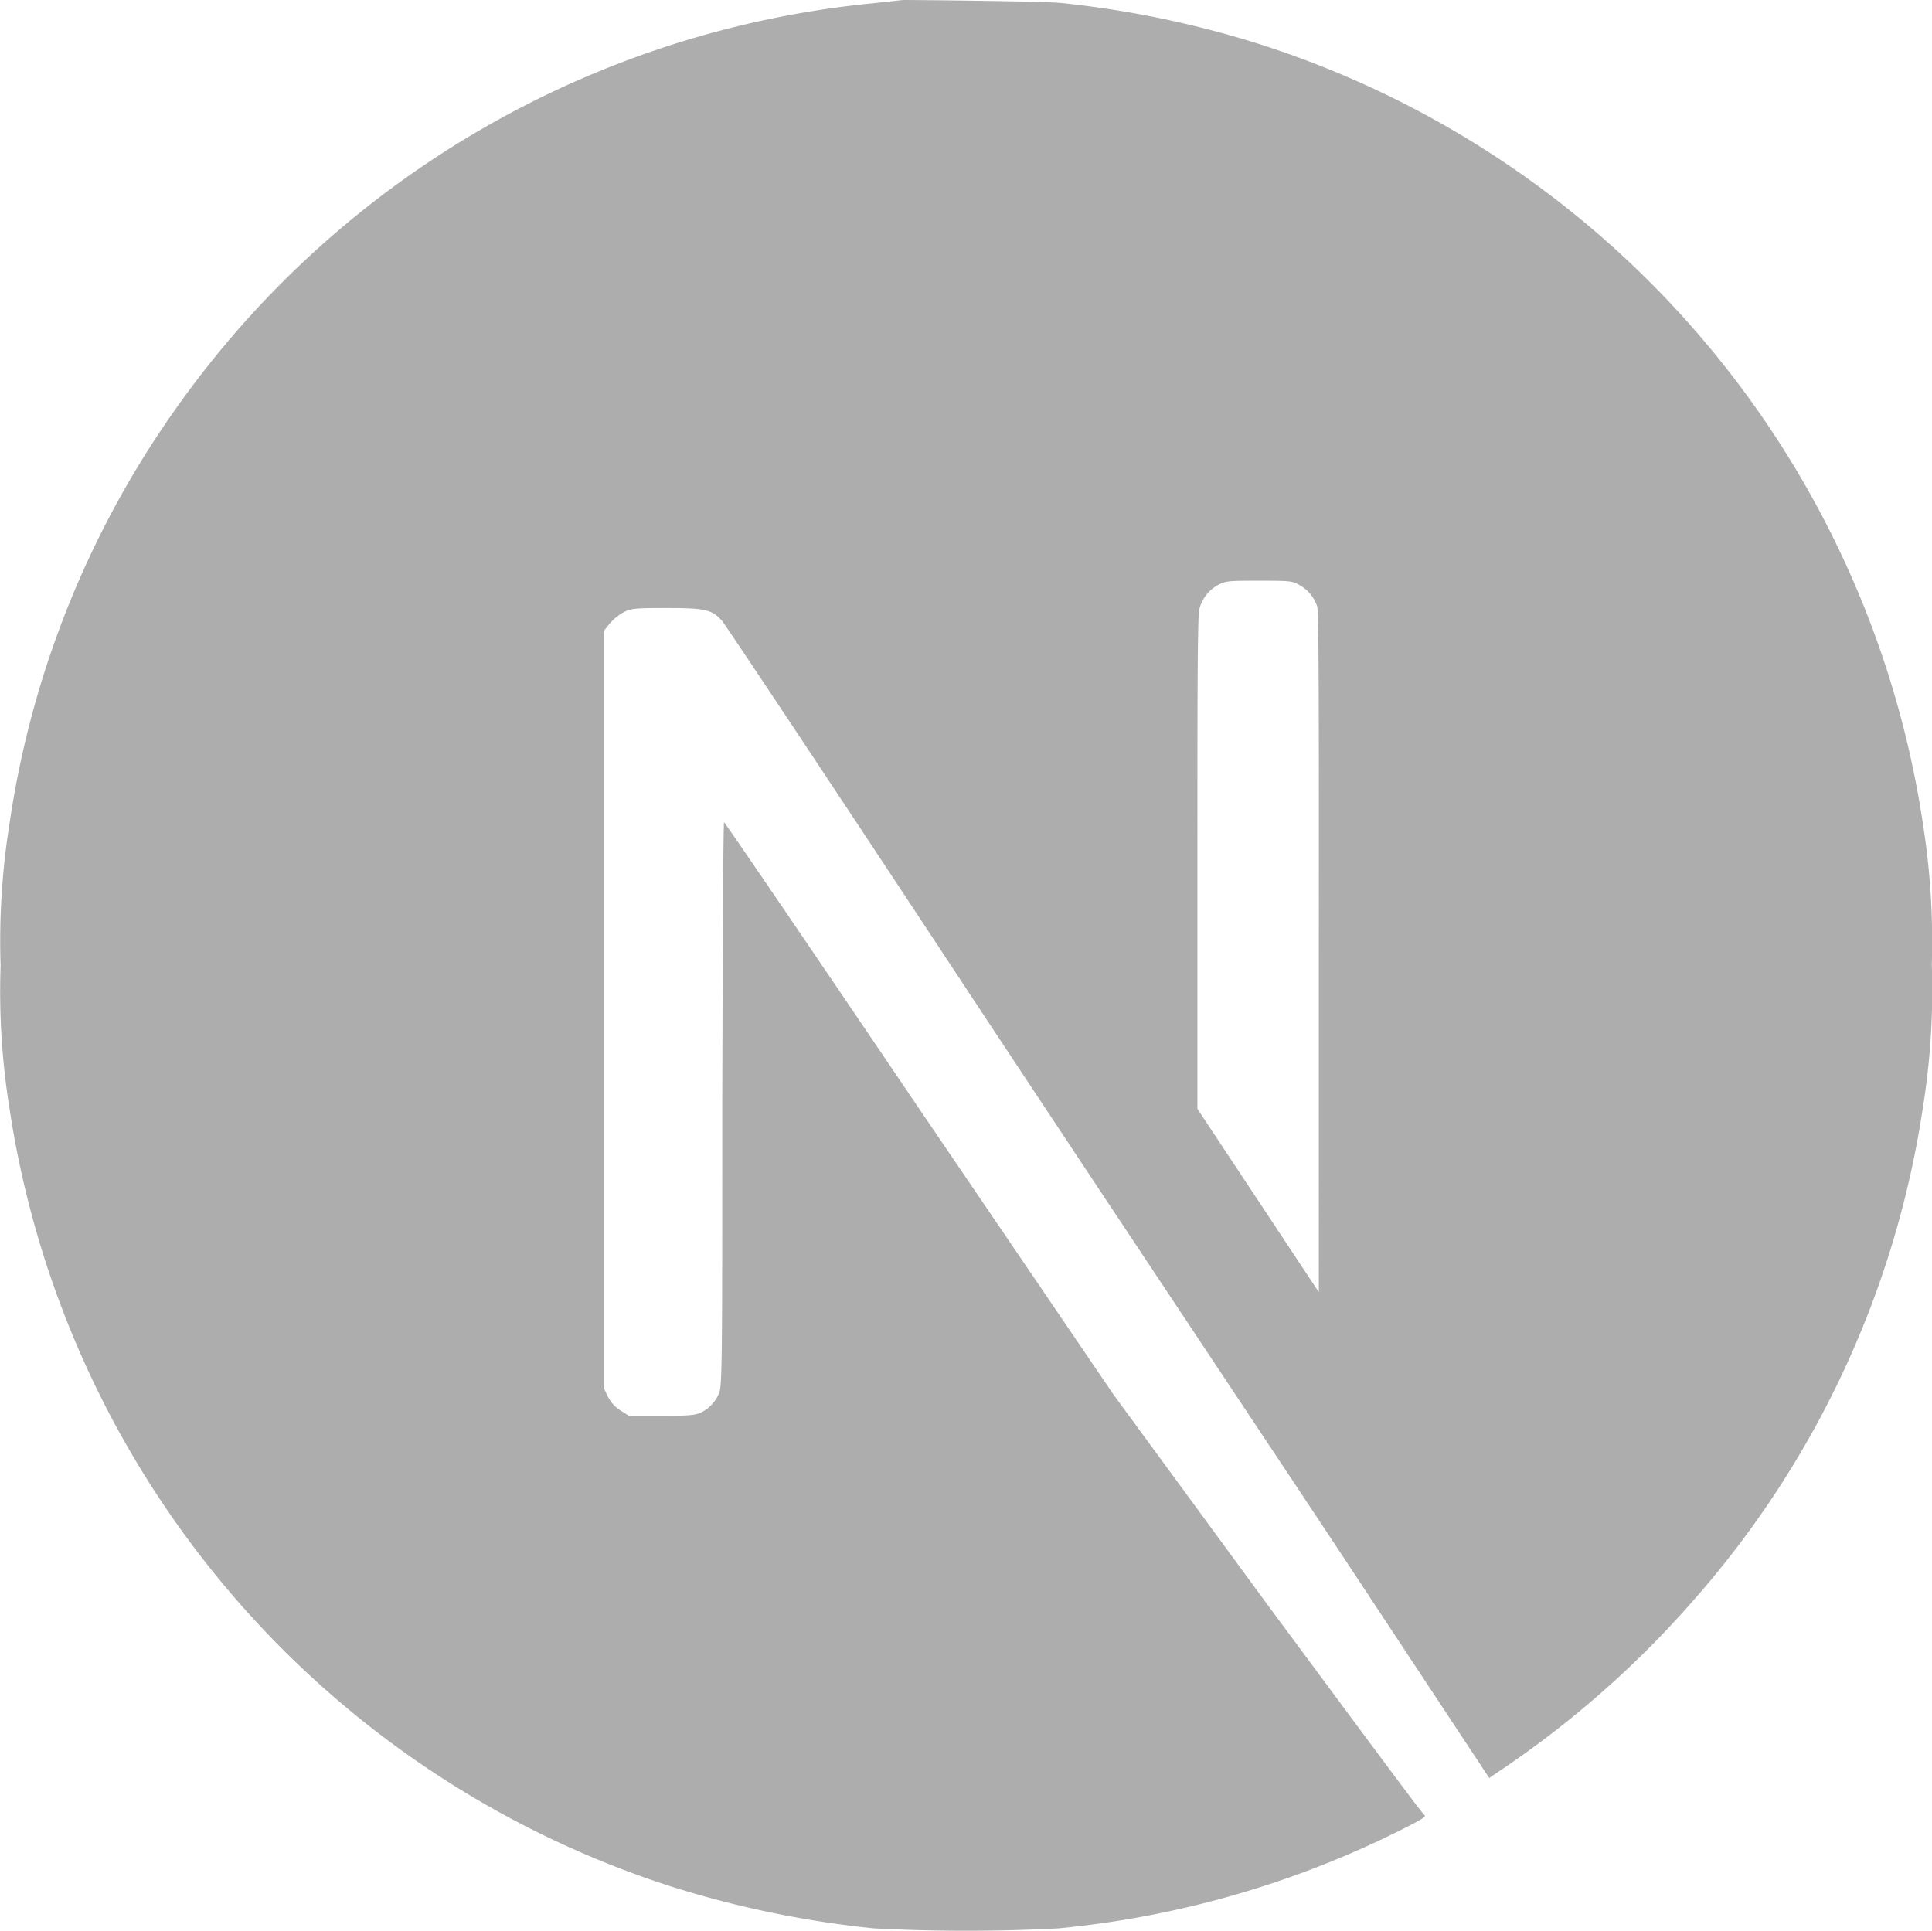 <svg id="Layer_1" data-name="Layer 1" xmlns="http://www.w3.org/2000/svg" viewBox="0 0 95.47 95.42"><defs><style>.cls-1{fill:#adadad;}</style></defs><path class="cls-1" d="M44.59,0,43.14.16A47.84,47.84,0,0,0,8.85,19.93,47.3,47.3,0,0,0,.43,40.77,36.74,36.74,0,0,0,0,47.72a36.44,36.44,0,0,0,.43,7A47.89,47.89,0,0,0,33.07,93.21,50.21,50.21,0,0,0,43.14,95.3a87.08,87.08,0,0,0,9.14,0,48,48,0,0,0,17.19-5c.82-.42,1-.53.87-.62s-3.57-4.75-7.77-10.42L55,68.93,45.38,54.78C40.12,47,35.79,40.64,35.75,40.64s-.07,6.28-.09,14c0,13.44,0,14-.2,14.3a1.78,1.78,0,0,1-.82.85c-.3.15-.56.18-2,.18H31.05l-.43-.27A1.72,1.72,0,0,1,30,69l-.2-.41V31.19l.29-.36a2.53,2.53,0,0,1,.69-.57c.38-.19.53-.21,2.14-.21,1.91,0,2.22.08,2.72.62.14.15,5.32,7.94,11.51,17.33S61.86,70.17,66,76.42l7.56,11.45.38-.26A48.9,48.9,0,0,0,83.73,79,47.39,47.39,0,0,0,95,54.67a36.44,36.44,0,0,0,.43-7,37,37,0,0,0-.43-6.9A47.89,47.89,0,0,0,62.36,2.23,49.5,49.5,0,0,0,52.42.15C51.53.06,45.36,0,44.59,0ZM64.12,28.88a1.86,1.86,0,0,1,.94,1.1c.08.25.09,5.43.08,17.12V63.86l-3-4.53-3-4.53V42.61c0-7.88,0-12.31.1-12.52a1.88,1.88,0,0,1,.92-1.18c.38-.2.52-.21,2-.21S63.81,28.71,64.12,28.88Z" transform="translate(0.03 0)"/></svg>